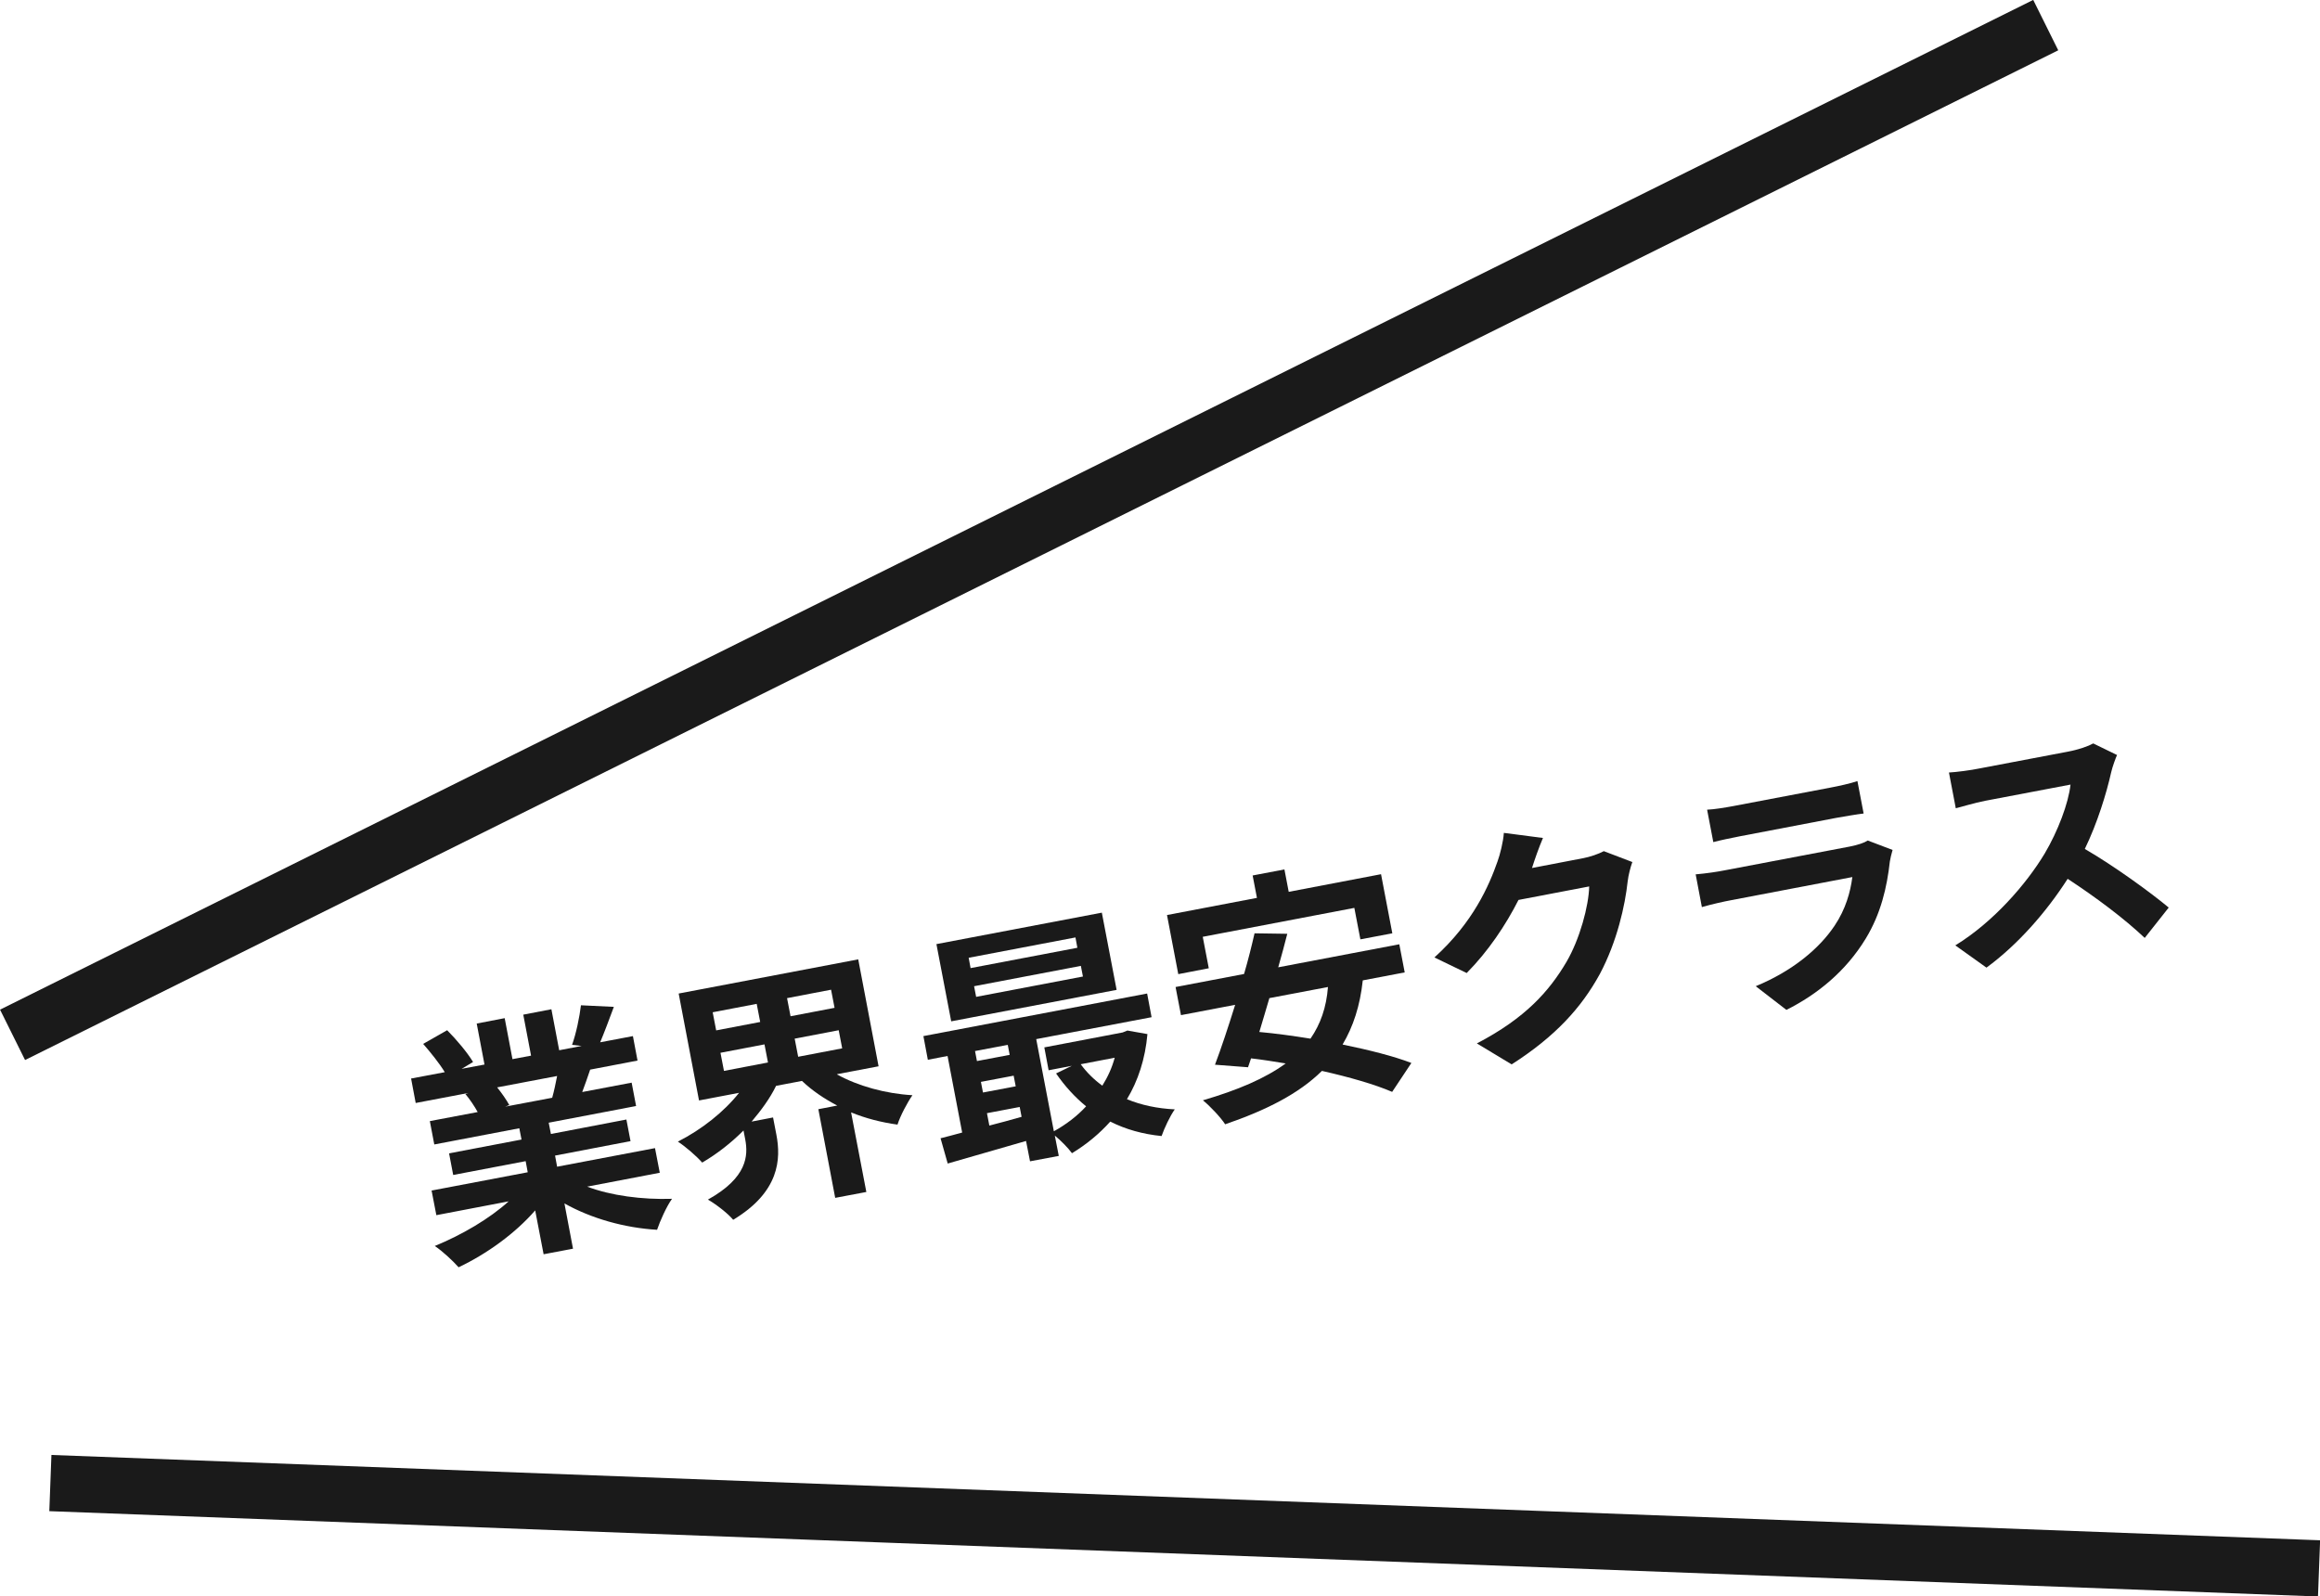 <?xml version="1.0" encoding="UTF-8"?>
<svg id="_レイヤー_2" data-name="レイヤー 2" xmlns="http://www.w3.org/2000/svg" viewBox="0 0 146 100.47">
  <defs>
    <style>
      .cls-1 {
        fill: #1a1a1a;
        stroke-width: 0px;
      }

      .cls-2 {
        fill: none;
        stroke: #1a1a1a;
        stroke-miterlimit: 10;
        stroke-width: 3.54px;
      }
    </style>
  </defs>
  <g id="_レイヤー_1-2" data-name="レイヤー 1">
    <g>
      <line class="cls-2" x1=".79" y1="65.13" x2="128.74" y2="1.58"/>
      <line class="cls-2" x1="145.94" y1="98.71" x2="3.17" y2="93.34"/>
      <g>
        <path class="cls-1" d="M36.94,74.68c1.5.57,3.46.83,5.35.77-.35.49-.75,1.39-.94,1.95-2.04-.12-4.14-.71-5.83-1.66l.54,2.85-1.85.35-.53-2.76c-1.25,1.44-3.03,2.73-4.82,3.58-.36-.41-1.03-1.03-1.5-1.34,1.71-.7,3.45-1.72,4.65-2.81l-4.55.87-.3-1.55,6.05-1.15-.13-.7-4.56.87-.26-1.36,4.56-.87-.14-.71-5.35,1.02-.28-1.47,3.01-.57c-.2-.37-.5-.81-.77-1.13l.18-.07-3.31.63-.29-1.54,2.12-.4c-.34-.56-.89-1.24-1.36-1.78l1.51-.86c.59.59,1.29,1.43,1.63,2l-.72.43,1.44-.27-.49-2.58,1.76-.34.49,2.58,1.17-.22-.49-2.58,1.77-.34.49,2.58,1.41-.27-.6-.07c.26-.72.47-1.75.56-2.49l2.07.1c-.3.81-.6,1.61-.86,2.23l2.06-.39.29,1.54-2.98.57c-.17.51-.34.98-.5,1.41l3.11-.59.28,1.47-5.5,1.05.14.71,4.75-.91.26,1.36-4.75.91.13.7,6.16-1.17.3,1.55-4.6.88ZM31.28,68.43c.3.37.59.79.77,1.12l-.26.1,2.96-.56c.12-.42.22-.91.31-1.37l-3.79.72Z"/>
        <path class="cls-1" d="M52.67,67.62c1.32.73,3.04,1.21,4.75,1.31-.32.46-.76,1.29-.94,1.85-1.01-.14-2-.39-2.92-.77l.96,5.01-1.96.37-1.06-5.58,1.19-.23c-.82-.43-1.57-.93-2.22-1.55l-1.63.31c-.39.8-.94,1.54-1.54,2.25l1.35-.26.21,1.09c.29,1.51.21,3.59-2.72,5.35-.34-.41-1.11-1-1.59-1.27,2.48-1.38,2.54-2.77,2.35-3.78l-.11-.57c-.79.79-1.66,1.47-2.6,2.02-.36-.41-1.04-1-1.53-1.32,1.5-.76,2.91-1.88,3.85-3.07l-2.52.48-1.28-6.73,11.3-2.15,1.28,6.73-2.58.49ZM45.07,64.85l2.77-.53-.22-1.14-2.77.53.22,1.14ZM45.56,67.4l2.77-.53-.22-1.14-2.77.53.22,1.14ZM52.3,62.29l-2.77.53.22,1.14,2.77-.53-.22-1.14ZM52.78,64.84l-2.77.53.22,1.14,2.77-.53-.22-1.14Z"/>
        <path class="cls-1" d="M72.21,65.08c-.14,1.57-.59,2.94-1.29,4.1.89.37,1.92.59,3.01.64-.3.42-.66,1.19-.83,1.68-1.19-.12-2.26-.42-3.23-.91-.69.77-1.5,1.44-2.41,1.99-.24-.33-.69-.79-1.08-1.11l.25,1.28-1.81.34-.25-1.28c-1.79.52-3.56,1.02-4.93,1.42l-.45-1.59c.41-.11.88-.22,1.36-.36l-.92-4.82-1.24.24-.28-1.49,14.08-2.68.28,1.49-7.26,1.38,1.11,5.8c.76-.42,1.46-.95,2.03-1.57-.7-.57-1.34-1.27-1.89-2.07l.99-.48-1.46.28-.27-1.44,4.93-.94.3-.12,1.24.22ZM70.27,62.3l-10.41,1.98-.93-4.86,10.41-1.98.93,4.86ZM67.68,59l-6.72,1.28.12.65,6.72-1.28-.12-.65ZM68.02,60.79l-6.72,1.28.13.67,6.72-1.28-.13-.67ZM61.36,66.15l.12.63,2.06-.39-.12-.63-2.06.39ZM61.86,68.76l2.06-.39-.13-.67-2.06.39.13.67ZM62.26,70.84c.66-.17,1.34-.35,2.03-.55l-.12-.62-2.06.39.15.78ZM68.01,66.98c.38.52.84.97,1.36,1.35.34-.54.61-1.13.78-1.76l-2.14.41Z"/>
        <path class="cls-1" d="M76.07,60.94l-1.92.37-.71-3.72,5.66-1.08-.27-1.41,2-.38.27,1.41,5.81-1.11.71,3.72-2.01.38-.38-1.98-9.54,1.82.38,1.98ZM85.76,61.71c-.17,1.59-.6,2.9-1.27,4.03,1.66.34,3.21.73,4.33,1.16l-1.21,1.82c-1.09-.47-2.69-.93-4.42-1.32-1.46,1.44-3.5,2.47-6.09,3.36-.26-.41-.96-1.16-1.4-1.51,2.18-.64,3.91-1.37,5.21-2.32-.74-.12-1.47-.24-2.18-.32l-.19.56-2.08-.16c.39-1.03.83-2.36,1.27-3.77l-3.41.65-.34-1.77,4.31-.82c.26-.89.48-1.77.66-2.56l2.06.03c-.17.67-.36,1.38-.57,2.11l7.62-1.45.34,1.77-2.63.5ZM79.88,62.83c-.21.73-.43,1.44-.63,2.12,1,.09,2.1.24,3.22.42.63-.91,1-1.96,1.1-3.25l-3.69.7Z"/>
        <path class="cls-1" d="M102.73,54.24c-.12.33-.25.82-.3,1.24-.16,1.49-.66,3.77-1.75,5.82-1.16,2.12-2.8,3.93-5.55,5.69l-2.19-1.32c3.06-1.59,4.56-3.3,5.64-5.13.84-1.44,1.4-3.52,1.43-4.75l-4.45.85c-.8,1.58-1.91,3.24-3.26,4.6l-2.03-.98c2.45-2.22,3.44-4.53,3.97-6.04.16-.44.36-1.23.4-1.8l2.46.32c-.27.63-.54,1.42-.66,1.8l-.03.09,3.18-.61c.49-.09,1-.27,1.34-.45l1.81.69Z"/>
        <path class="cls-1" d="M119.1,53.5c-.07.23-.14.54-.17.72-.18,1.63-.57,3.29-1.51,4.84-1.26,2.08-3.08,3.54-5,4.5l-1.93-1.49c2.3-.95,4-2.36,4.97-3.82.69-1.03.99-2.11,1.11-3.05l-7.65,1.46c-.38.07-1.17.24-1.82.43l-.39-2.06c.68-.06,1.36-.16,1.86-.26l7.84-1.49c.51-.1.92-.24,1.13-.38l1.58.6ZM107.43,50.96c.46-.02,1.12-.13,1.66-.23l6.1-1.16c.49-.09,1.26-.26,1.7-.41l.39,2.04c-.43.05-1.18.18-1.75.28l-6.07,1.16c-.51.1-1.19.24-1.64.36l-.39-2.04Z"/>
        <path class="cls-1" d="M133.23,47.51c-.09.2-.29.74-.37,1.09-.3,1.34-.87,3.2-1.66,4.83,1.83,1.06,4.13,2.73,5.28,3.69l-1.51,1.91c-1.3-1.23-3.08-2.56-4.85-3.72-1.34,2.09-3.13,4.14-5.11,5.59l-1.96-1.4c2.37-1.45,4.46-3.84,5.63-5.79.82-1.39,1.49-3.14,1.62-4.33l-5.37,1.02c-.67.13-1.52.39-1.85.47l-.43-2.25c.44-.02,1.42-.15,1.89-.25l5.58-1.06c.7-.13,1.31-.35,1.61-.52l1.48.72Z"/>
      </g>
    </g>
  </g>
</svg>